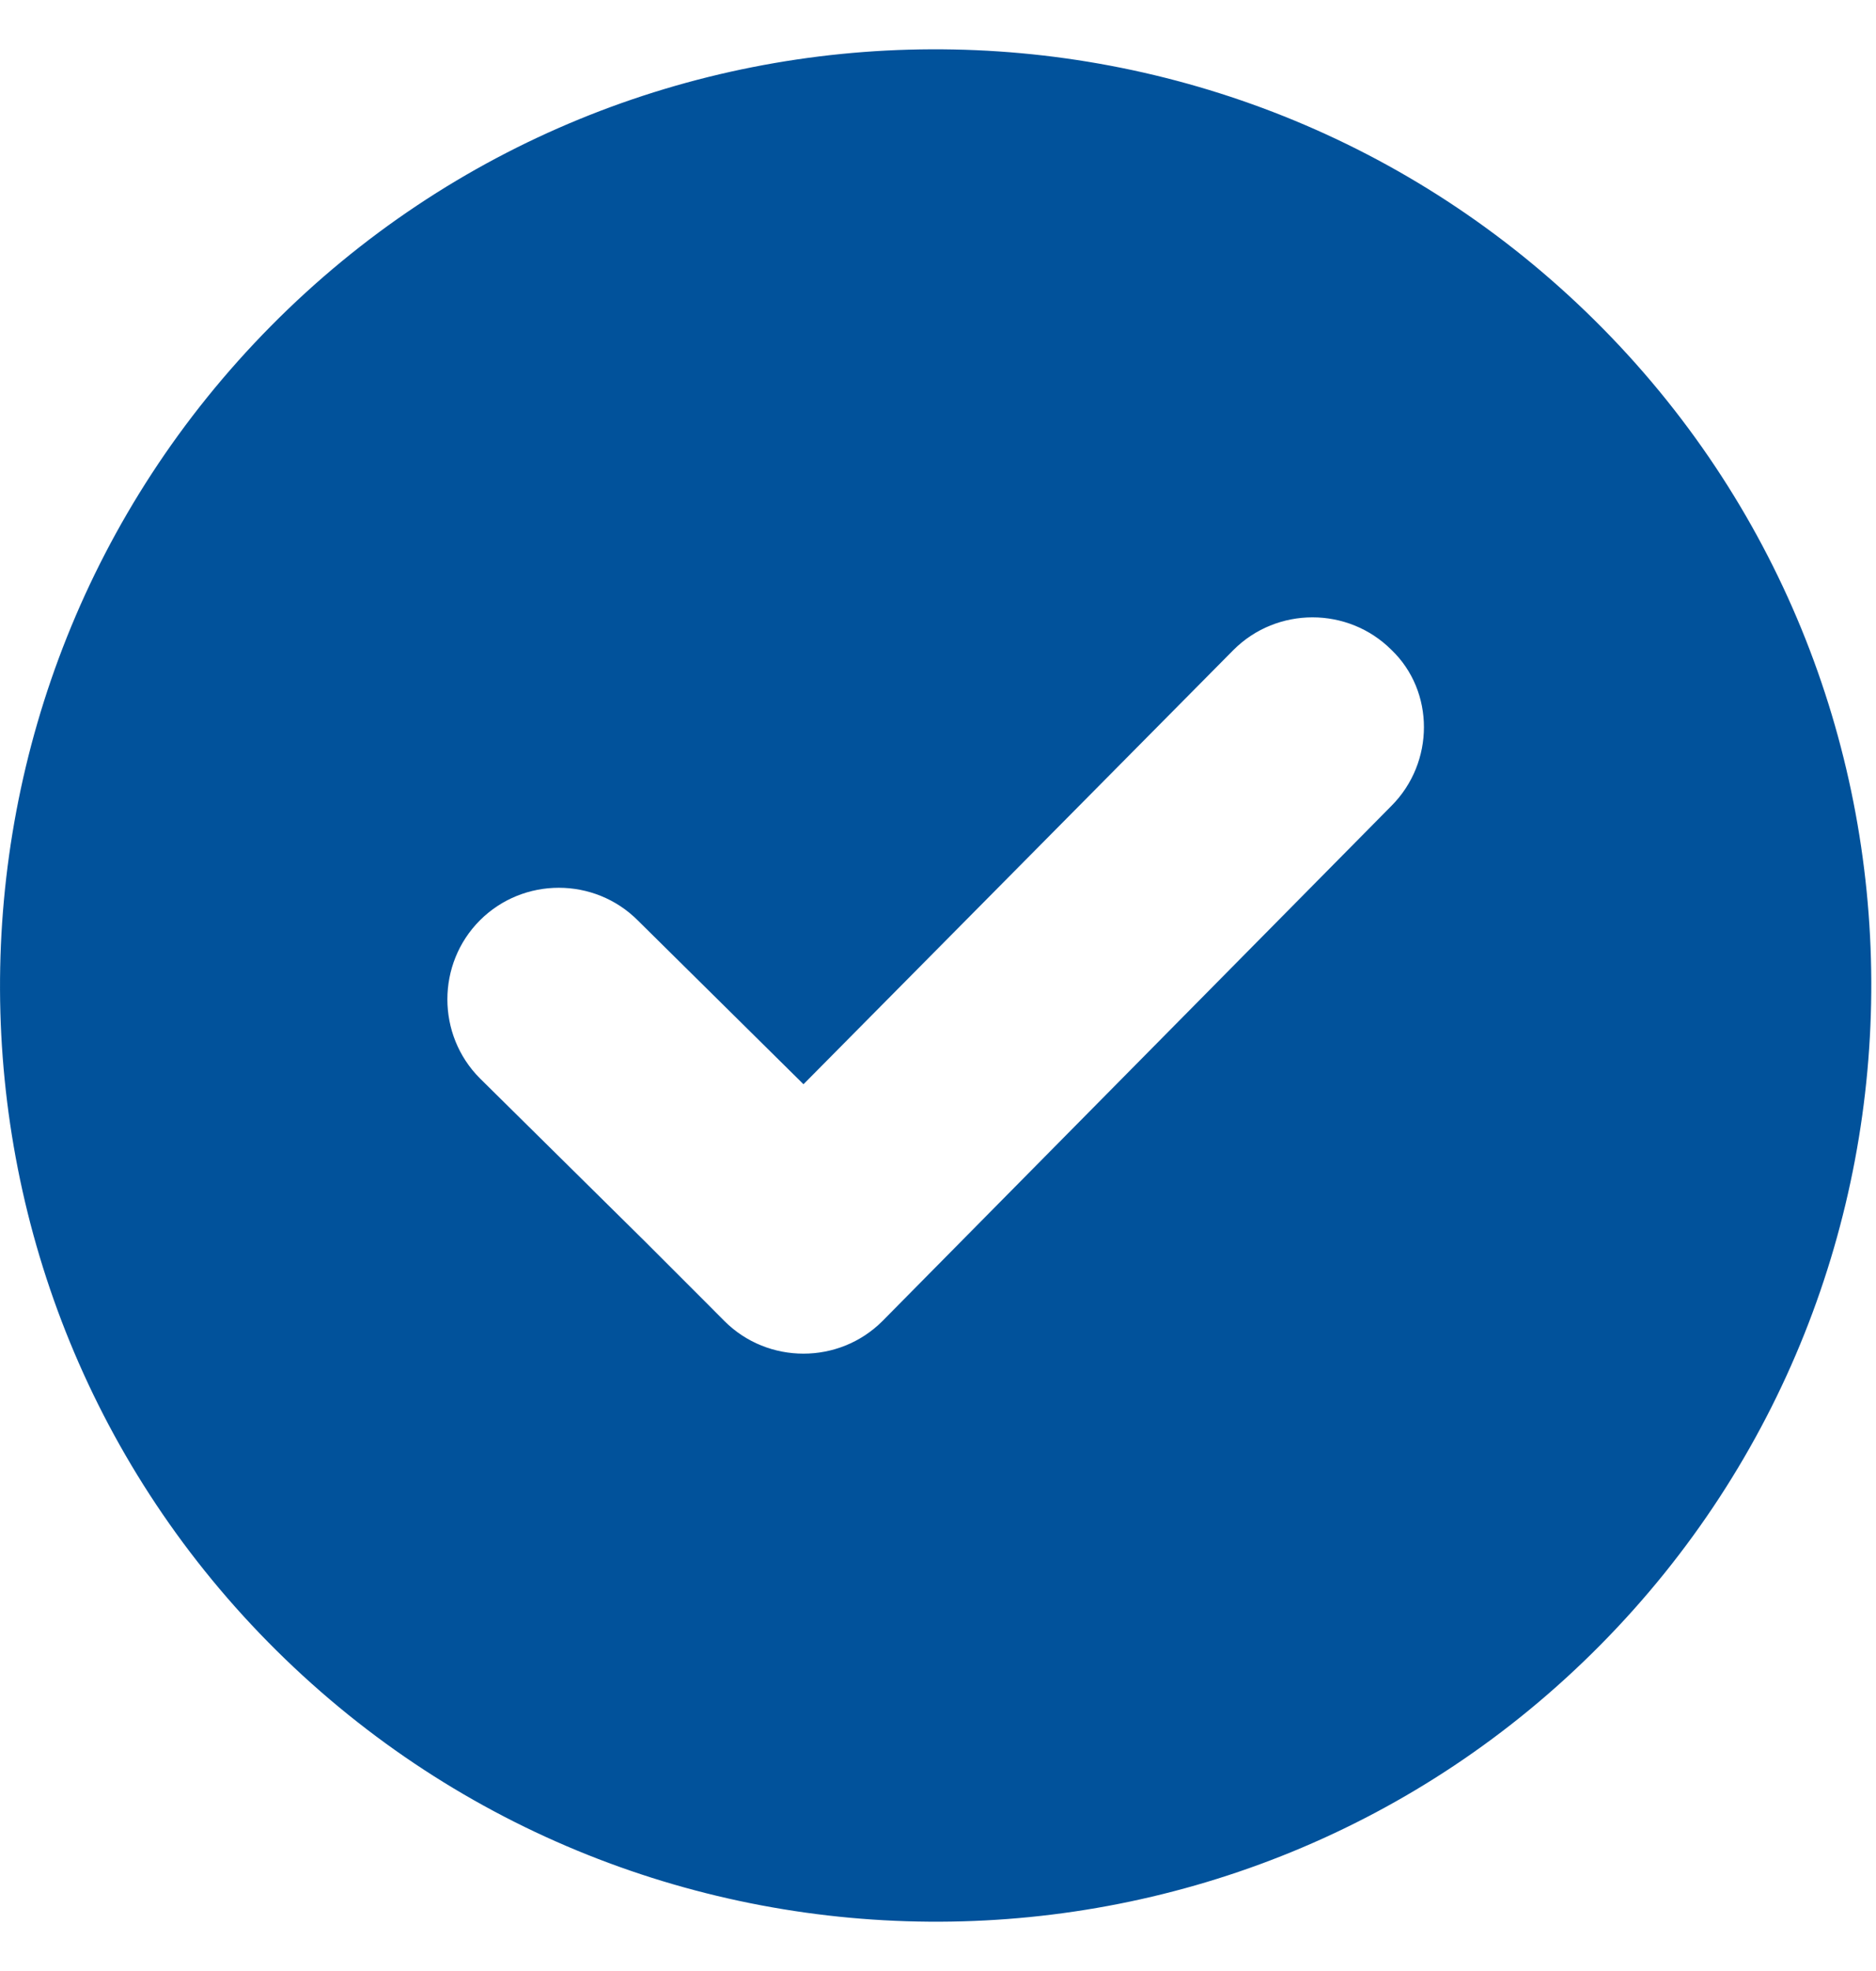 <svg width="20" height="21" viewBox="0 0 20 21" fill="none" xmlns="http://www.w3.org/2000/svg">
<path d="M2.887 3.475C-0.983 7.387 -0.962 13.718 2.95 17.588C6.862 21.458 13.193 21.437 17.063 17.525C20.933 13.613 20.912 7.282 17 3.412C13.088 -0.458 6.757 -0.437 2.887 3.475ZM14.834 8.586L9.407 14.076C8.944 14.538 8.187 14.538 7.724 14.076L7.514 13.865L6.883 13.234L5.116 11.489C4.654 11.026 4.654 10.269 5.116 9.806C5.579 9.343 6.336 9.343 6.799 9.806L8.566 11.552L13.151 6.924C13.614 6.462 14.371 6.462 14.834 6.924C15.296 7.366 15.296 8.123 14.834 8.586Z" fill="#01529B"/>
</svg>
